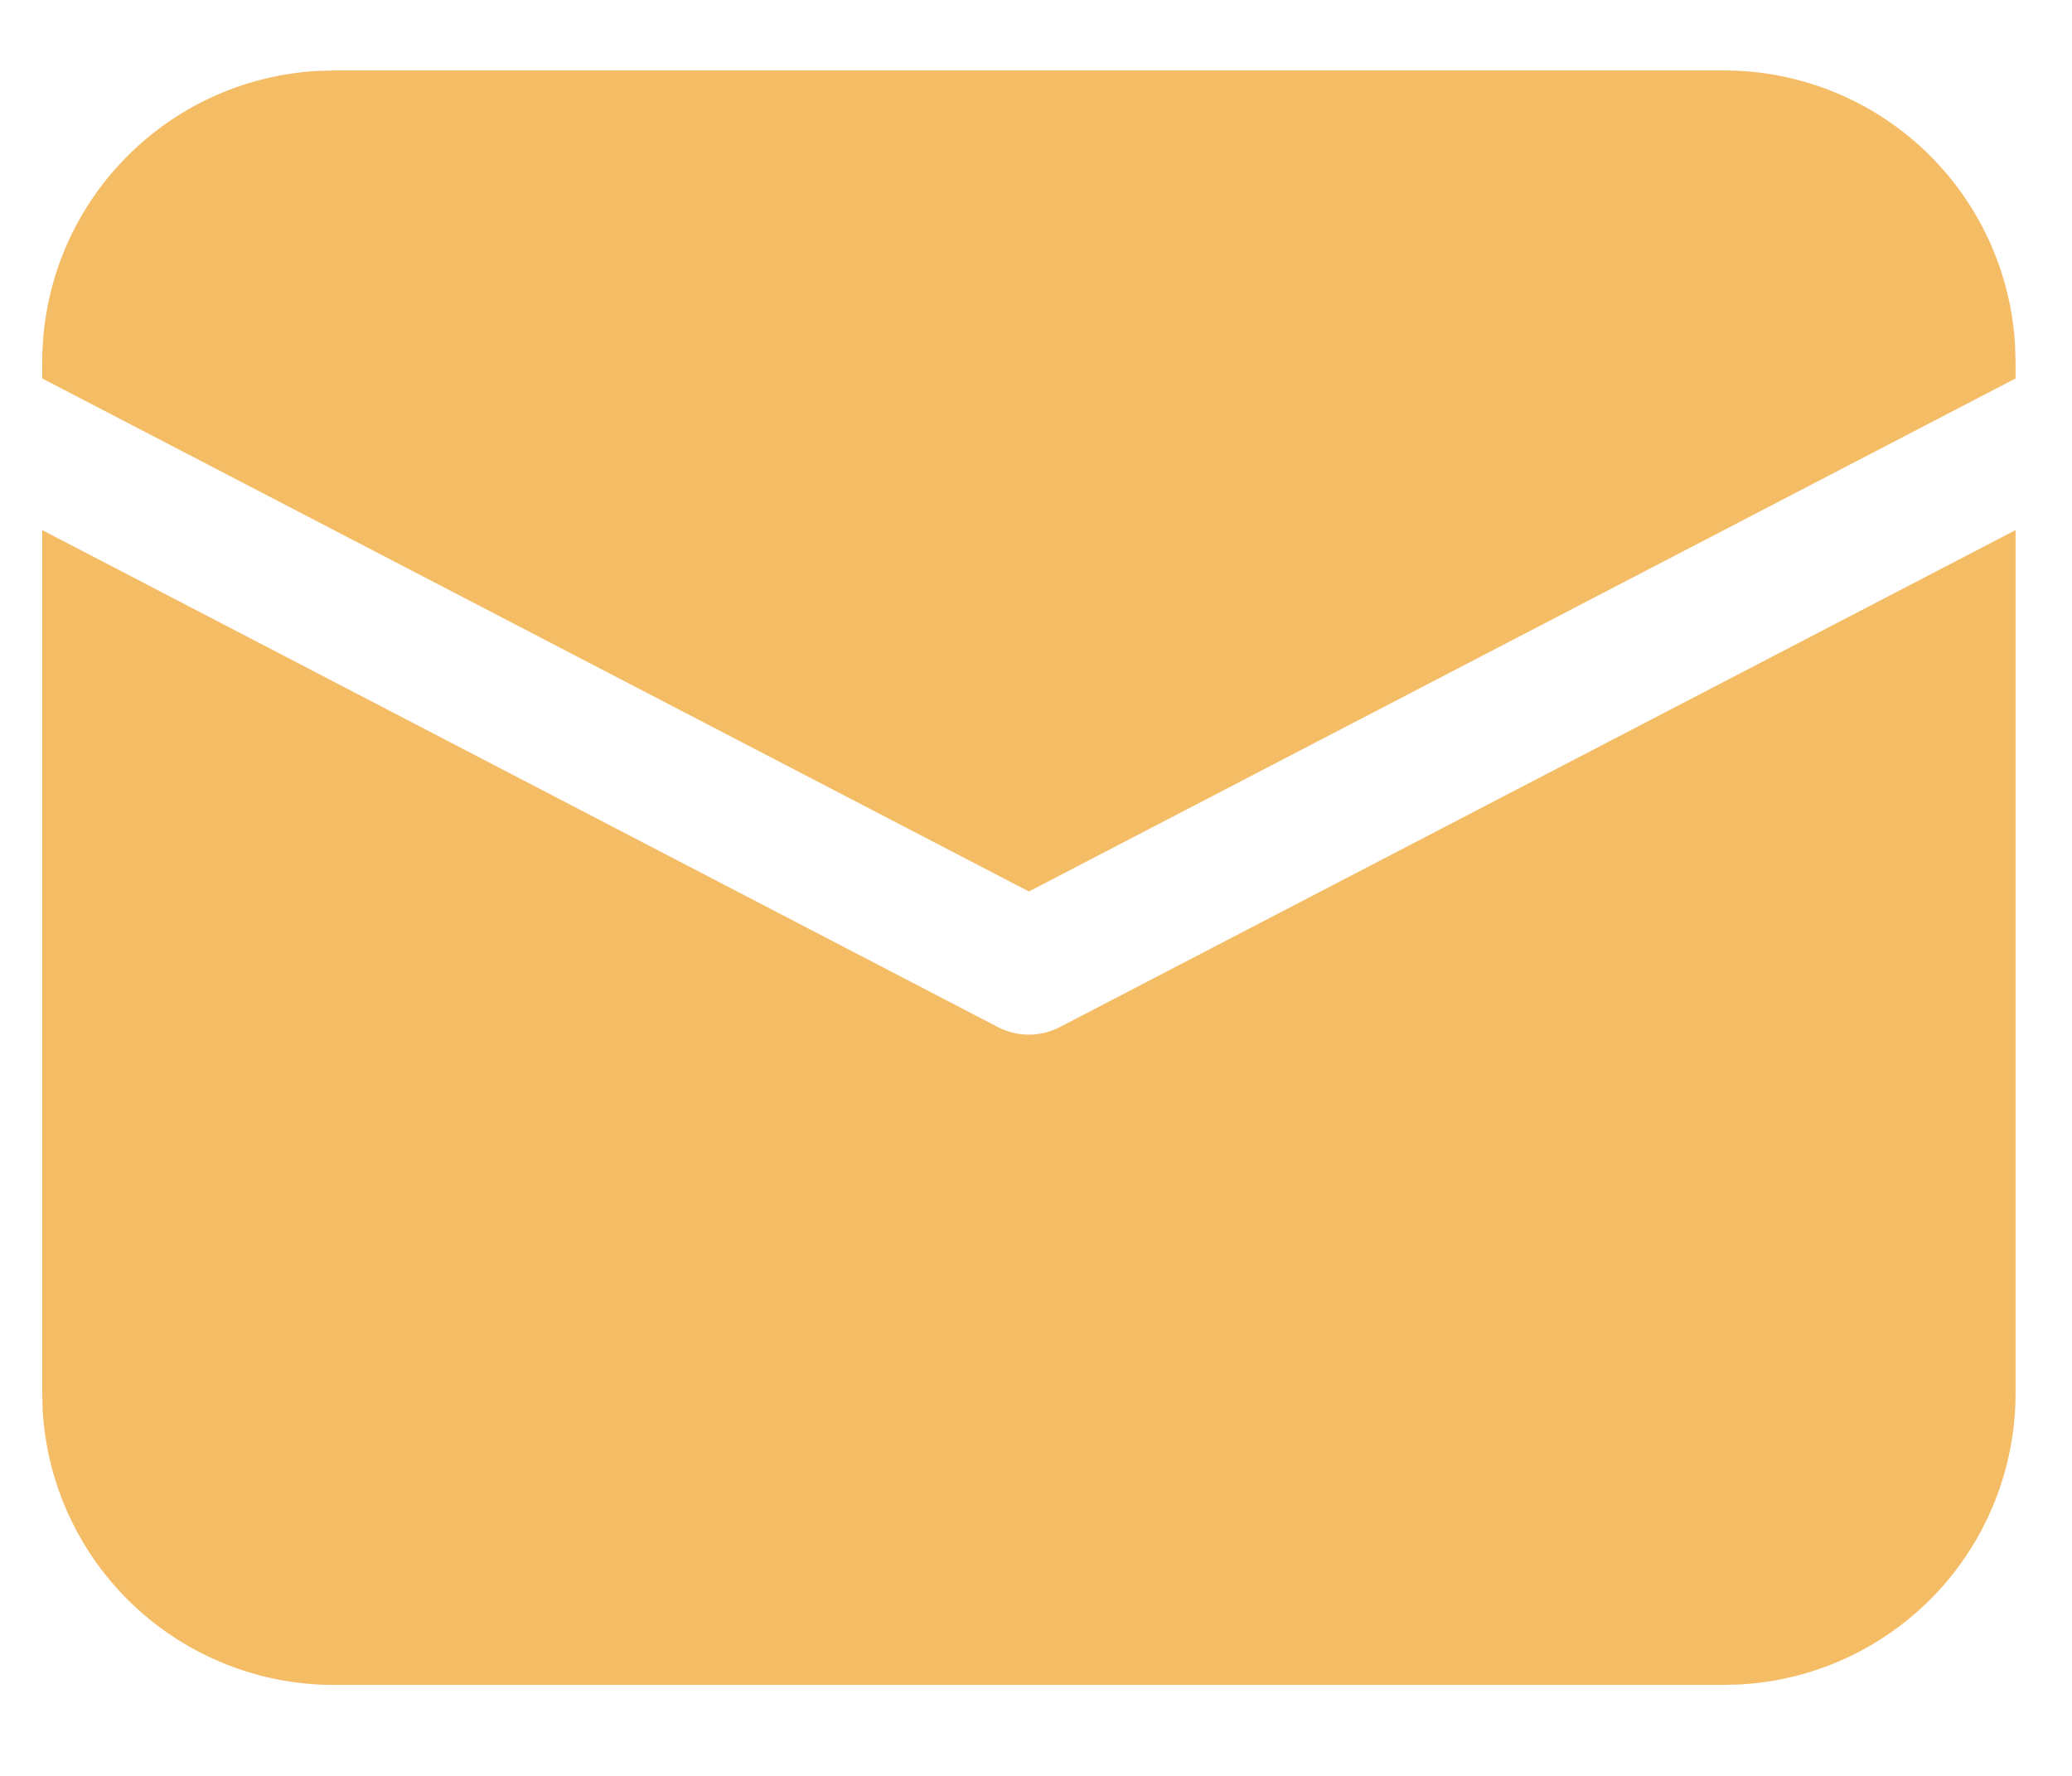 <svg xmlns="http://www.w3.org/2000/svg" width="21" height="18" viewBox="0 0 21 18" fill="none"><path opacity="0.8" d="M0.428 5.373L10.113 10.41C10.21 10.46 10.318 10.487 10.428 10.487C10.537 10.487 10.645 10.46 10.742 10.41L20.428 5.373V14.123C20.428 14.878 20.139 15.604 19.621 16.153C19.102 16.701 18.394 17.031 17.64 17.073L17.473 17.078H3.382C2.628 17.078 1.902 16.789 1.353 16.271C0.804 15.753 0.475 15.044 0.432 14.291L0.428 14.123V5.373ZM3.382 0.714H17.473C18.228 0.714 18.954 1.003 19.503 1.521C20.051 2.04 20.381 2.748 20.423 3.502L20.428 3.669V3.836L10.428 9.036L0.428 3.836V3.669C0.428 2.914 0.716 2.188 1.235 1.64C1.753 1.091 2.462 0.762 3.215 0.719L3.382 0.714Z" fill="#F2AB40"></path></svg>